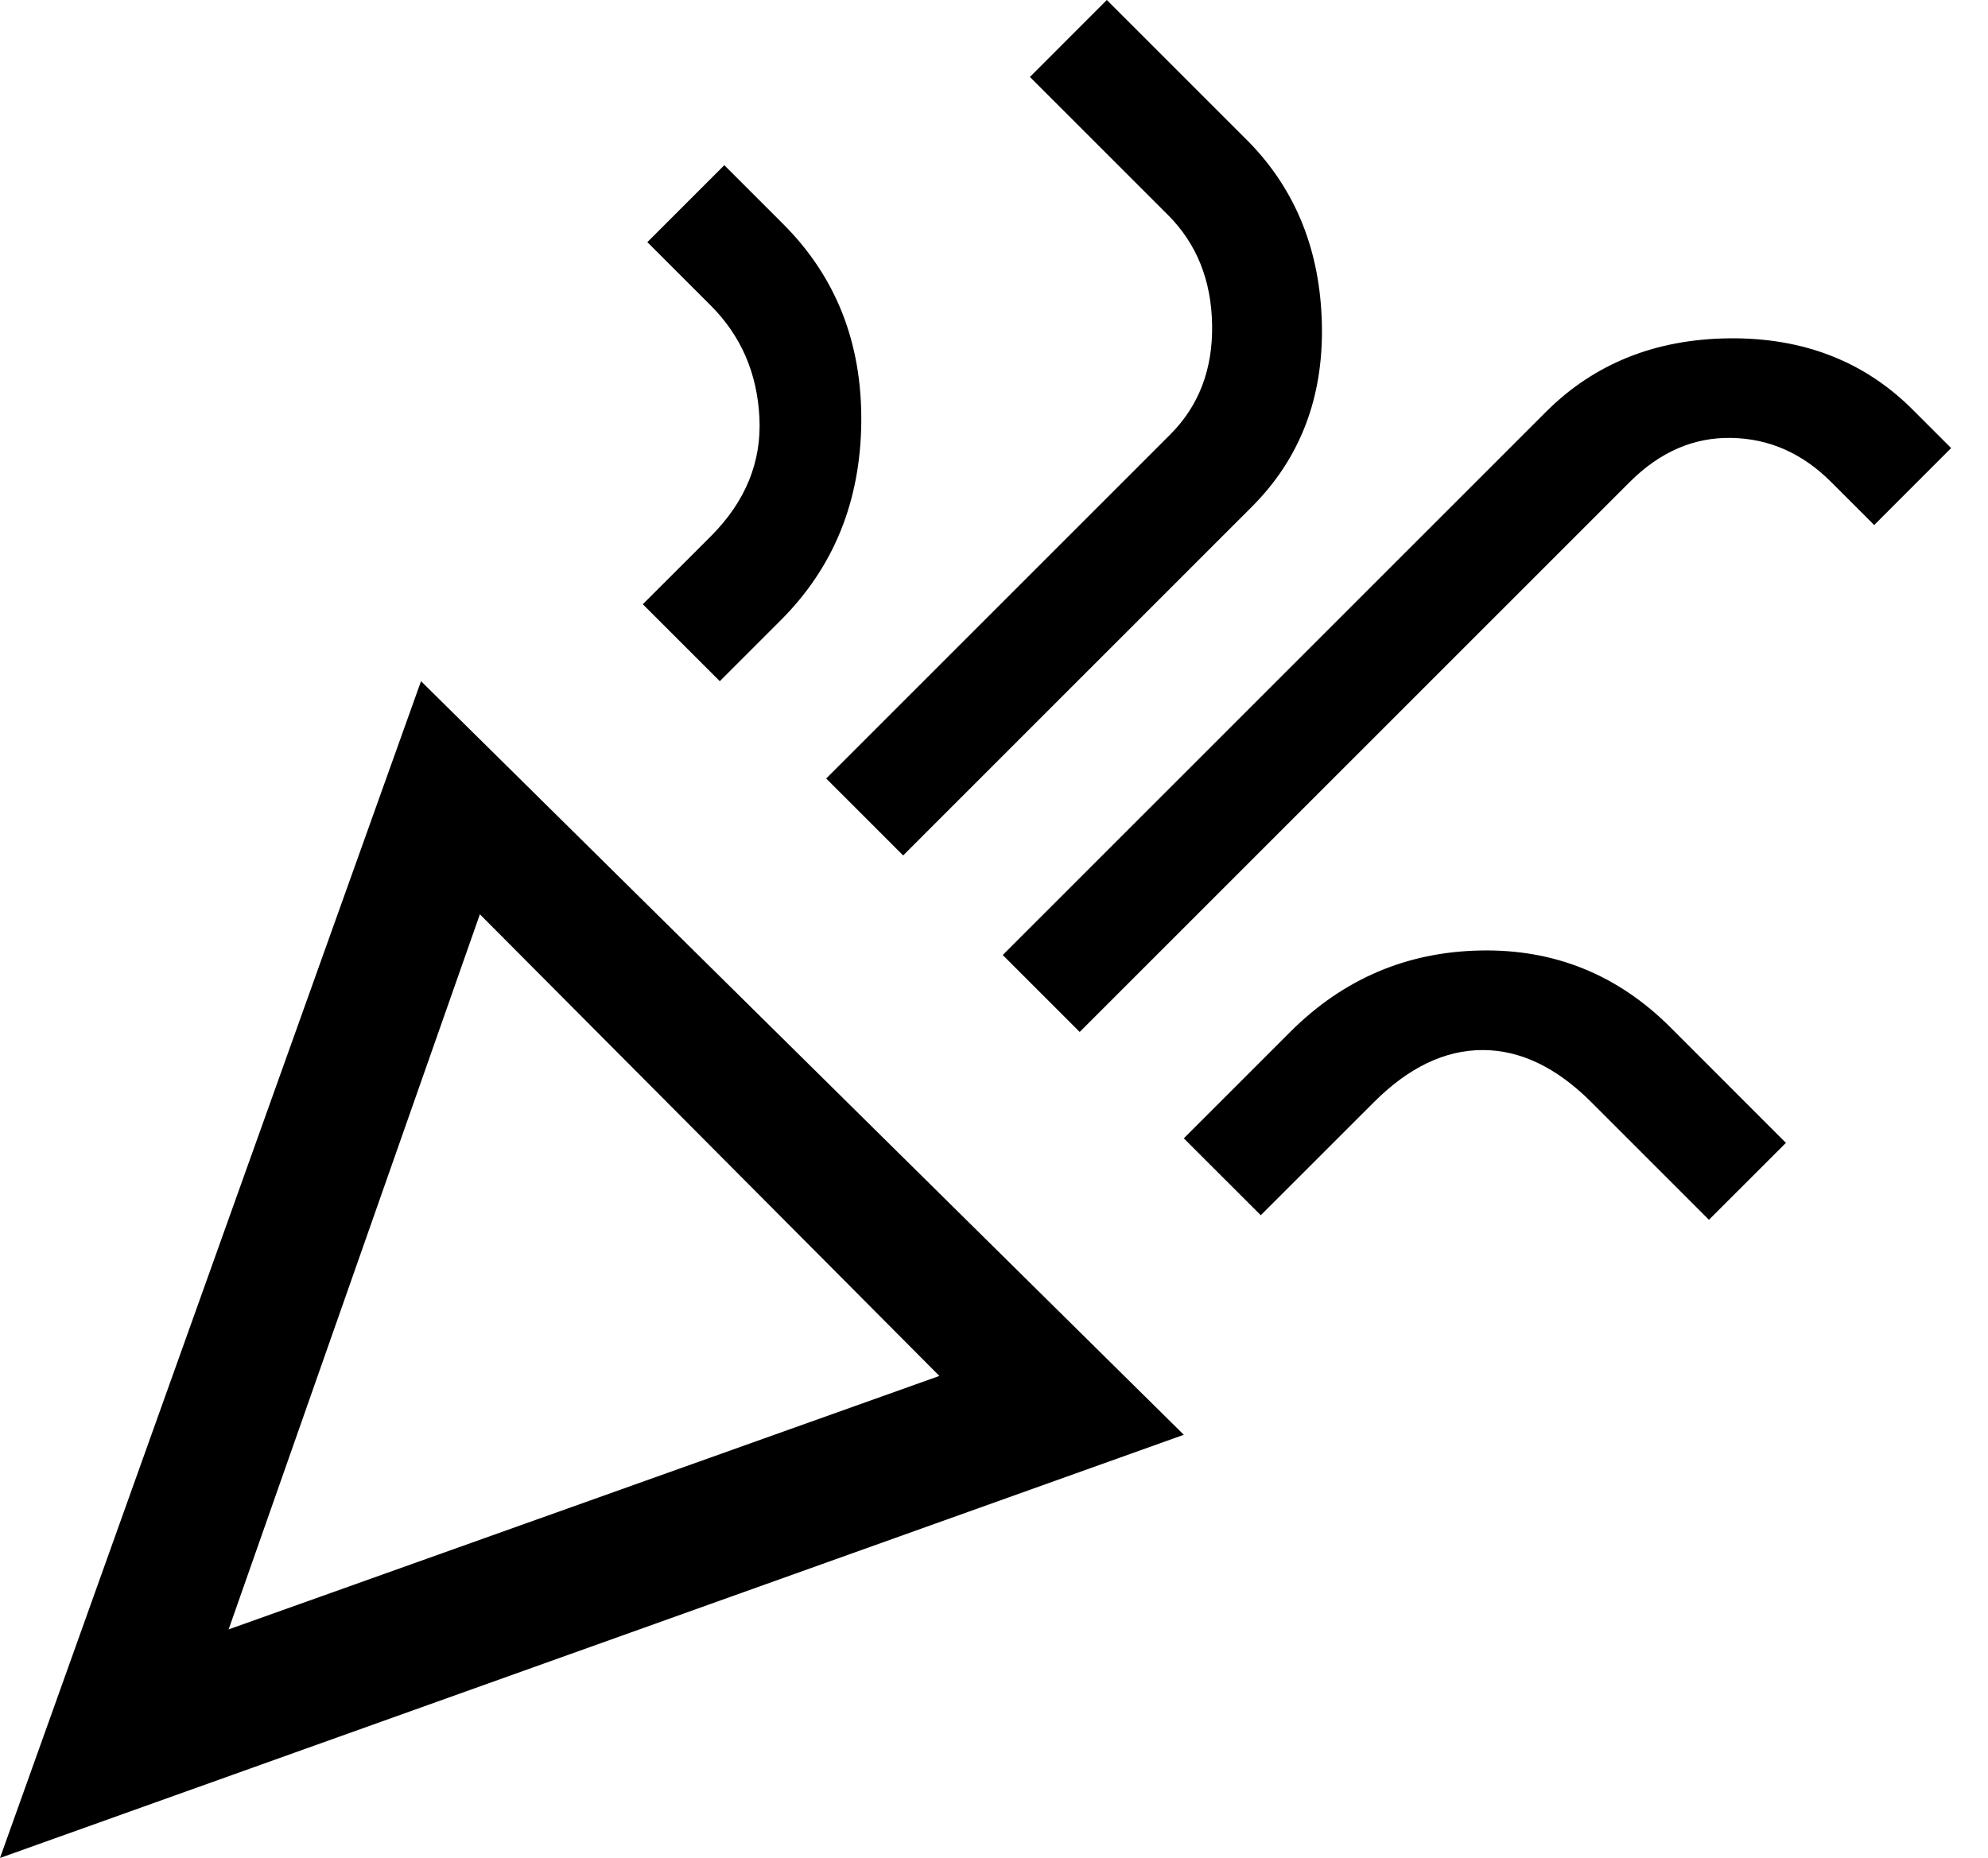 <?xml version="1.0" encoding="UTF-8"?> <svg xmlns="http://www.w3.org/2000/svg" width="46" height="43" viewBox="0 0 46 43" fill="none"> <path d="M0 43L9.742 15.765L27.392 33.206L0 43ZM5.29 37.71L21.736 31.844L11.104 21.16L5.29 37.71ZM24.983 23.883L23.202 22.102L35.772 9.532C36.89 8.415 38.304 7.848 40.015 7.83C41.725 7.813 43.14 8.363 44.257 9.48L45.147 10.37L43.367 12.151L42.371 11.156C41.708 10.492 40.94 10.152 40.067 10.135C39.194 10.117 38.408 10.458 37.71 11.156L24.983 23.883ZM16.655 15.765L14.874 13.984L16.446 12.413C17.249 11.61 17.624 10.693 17.572 9.663C17.52 8.633 17.144 7.769 16.446 7.071L14.979 5.604L16.76 3.823L18.122 5.185C19.344 6.407 19.946 7.935 19.929 9.768C19.911 11.601 19.291 13.129 18.069 14.351L16.655 15.765ZM20.898 19.798L19.117 18.017L27.078 10.056C27.741 9.393 28.064 8.546 28.047 7.516C28.029 6.486 27.689 5.639 27.026 4.976L23.831 1.781L25.611 0L28.911 3.3C29.994 4.417 30.552 5.822 30.587 7.516C30.622 9.209 30.081 10.615 28.963 11.732L20.898 19.798ZM29.173 28.125L27.392 26.345L29.854 23.883C31.076 22.661 32.542 22.032 34.253 21.998C35.964 21.963 37.431 22.556 38.653 23.778L41.324 26.45L39.543 28.23L36.82 25.507C36.017 24.704 35.179 24.302 34.306 24.302C33.433 24.302 32.595 24.704 31.792 25.507L29.173 28.125Z" fill="black"></path> </svg> 